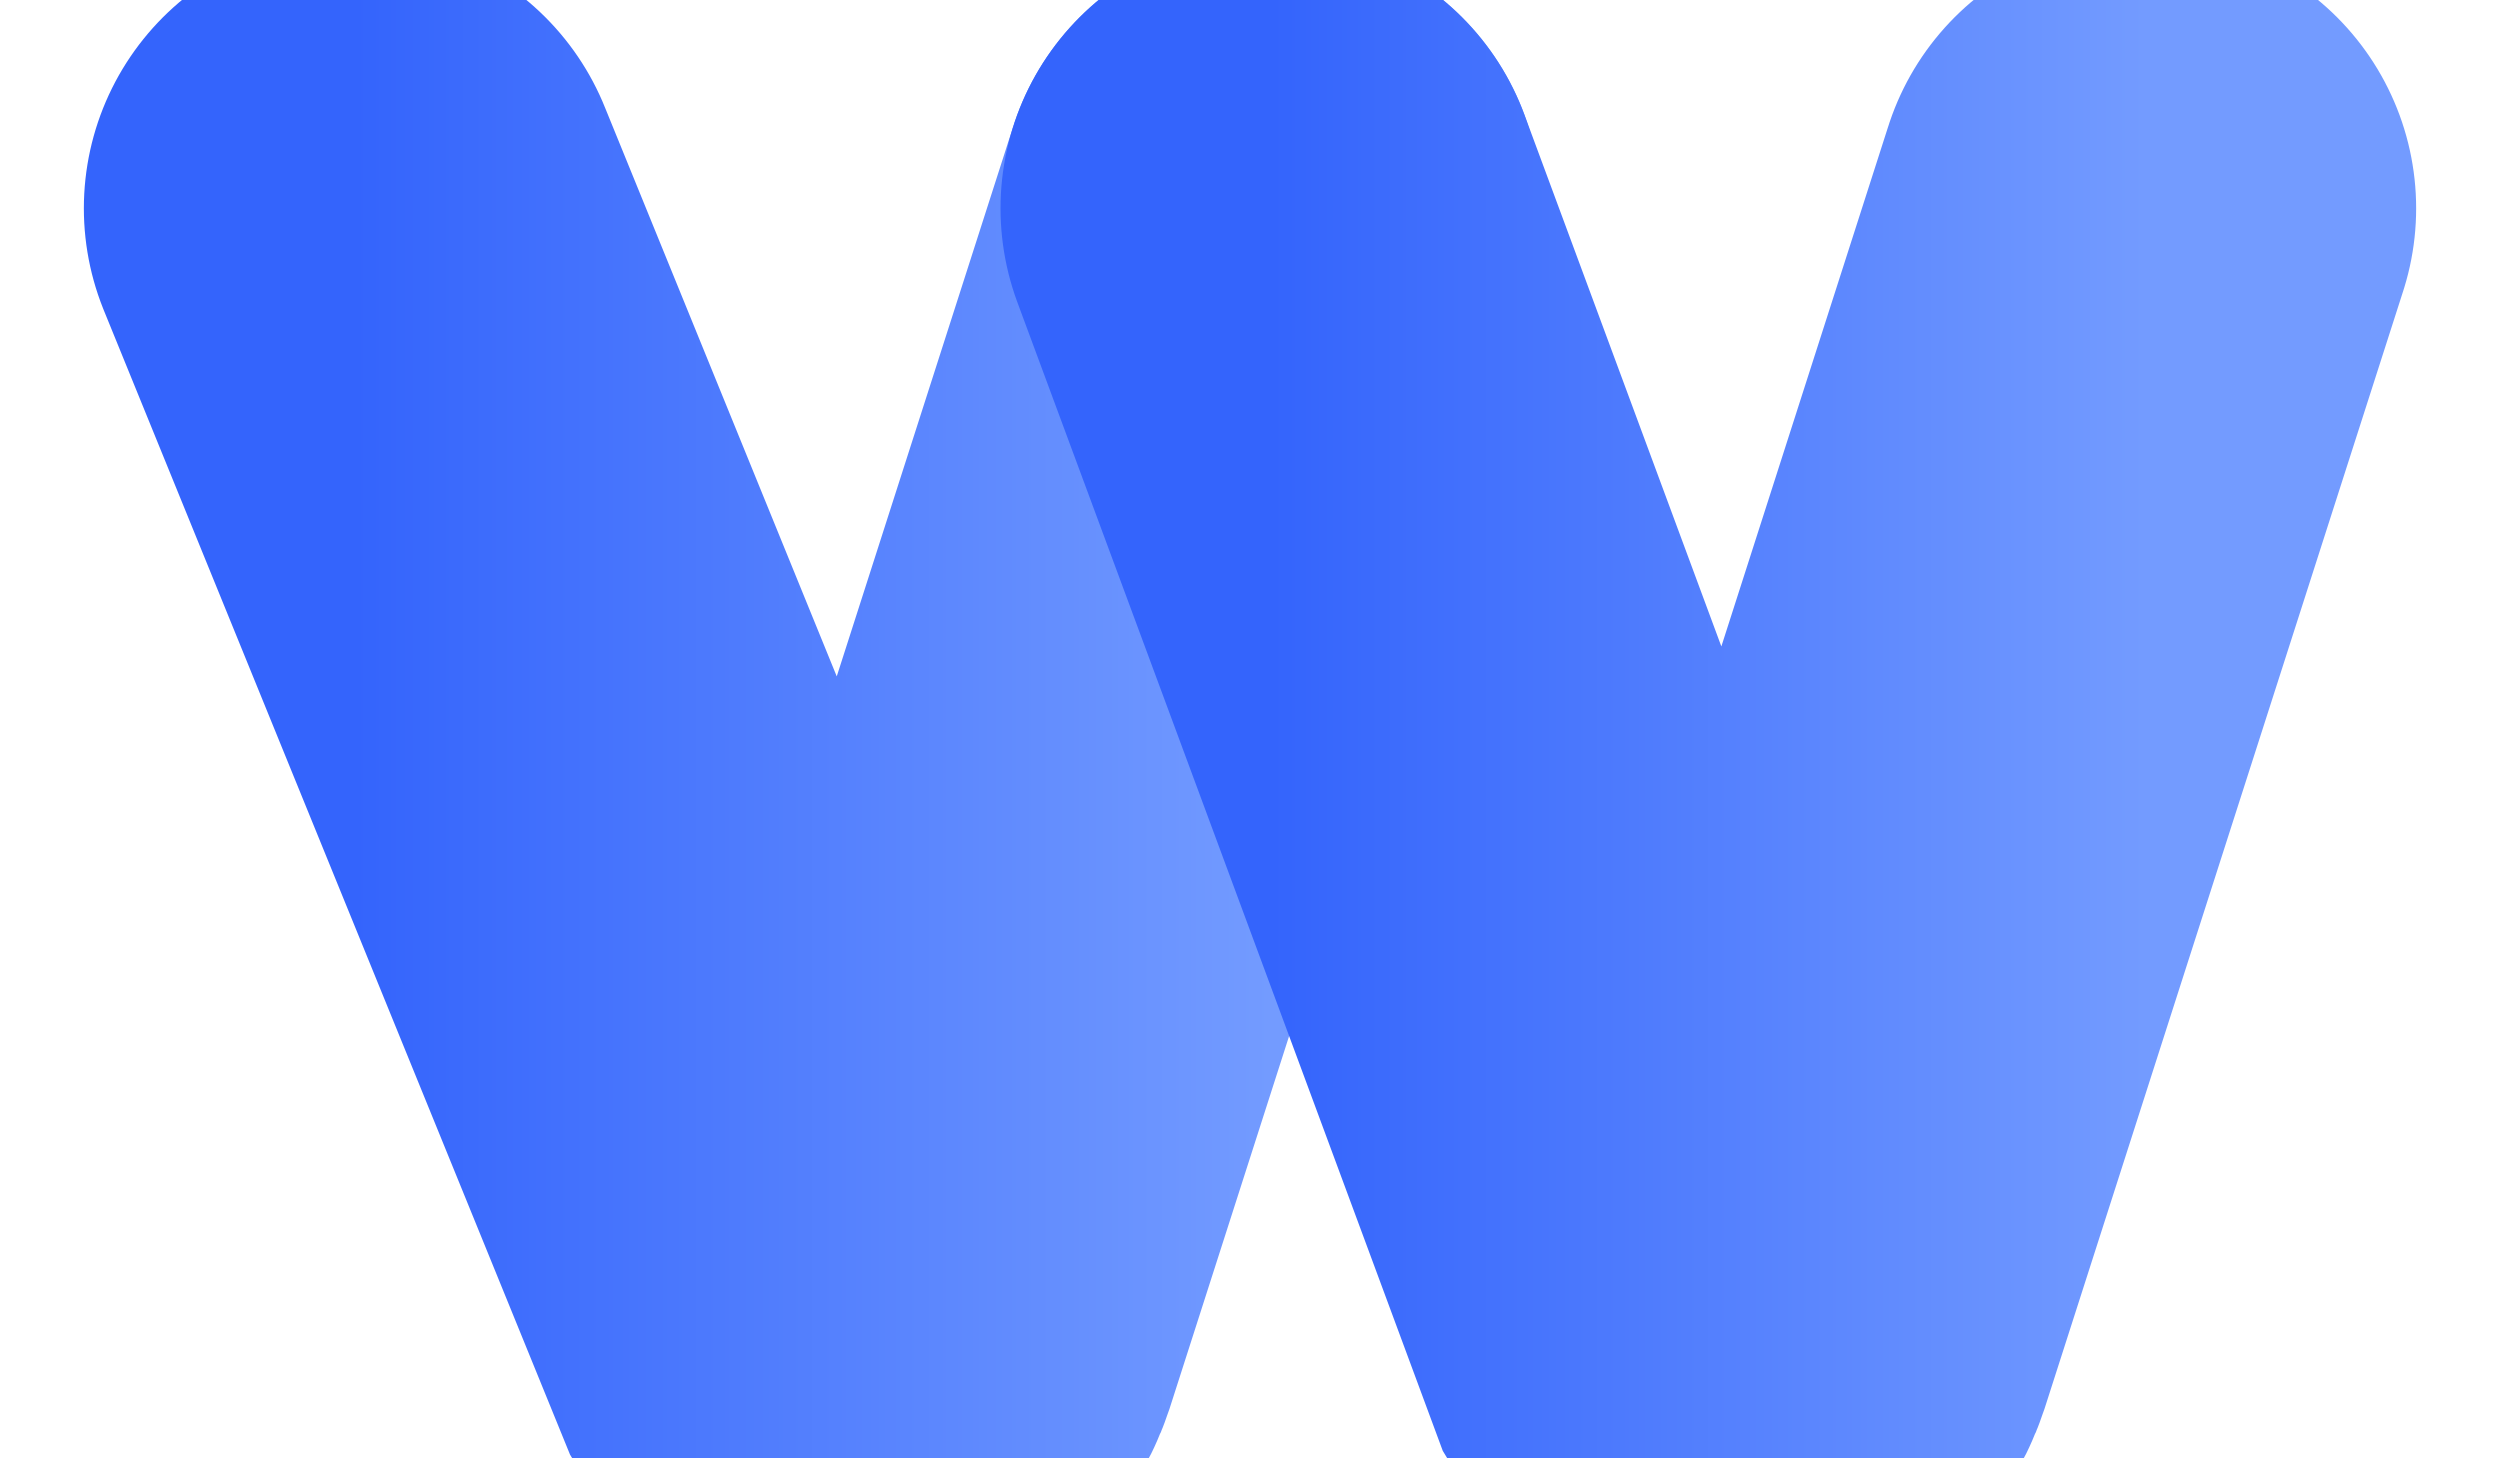 <svg width="60" height="35" viewBox="0 0 60 35" fill="none" xmlns="http://www.w3.org/2000/svg">
<path d="M8.5 5L19.5 32C20.1 33 21.5 33 21.9 31.8L30.5 5" stroke="url(#paint0_linear_587_18107)" stroke-width="12.975" stroke-linecap="round"/>
<path d="M30.5 5L40.5 32C41.1 33 42.5 33 42.9 31.8L51.5 5" stroke="url(#paint1_linear_587_18107)" stroke-width="12.975" stroke-linecap="round"/>
<defs>
<linearGradient id="paint0_linear_587_18107" x1="30.5" y1="17.5" x2="8.5" y2="17.5" gradientUnits="userSpaceOnUse">
<stop stop-color="#739BFF"/>
<stop offset="1" stop-color="#3464FC"/>
</linearGradient>
<linearGradient id="paint1_linear_587_18107" x1="51.5" y1="17.5" x2="30.5" y2="17.5" gradientUnits="userSpaceOnUse">
<stop stop-color="#739BFF"/>
<stop offset="1" stop-color="#3464FC"/>
</linearGradient>
</defs>
</svg>

